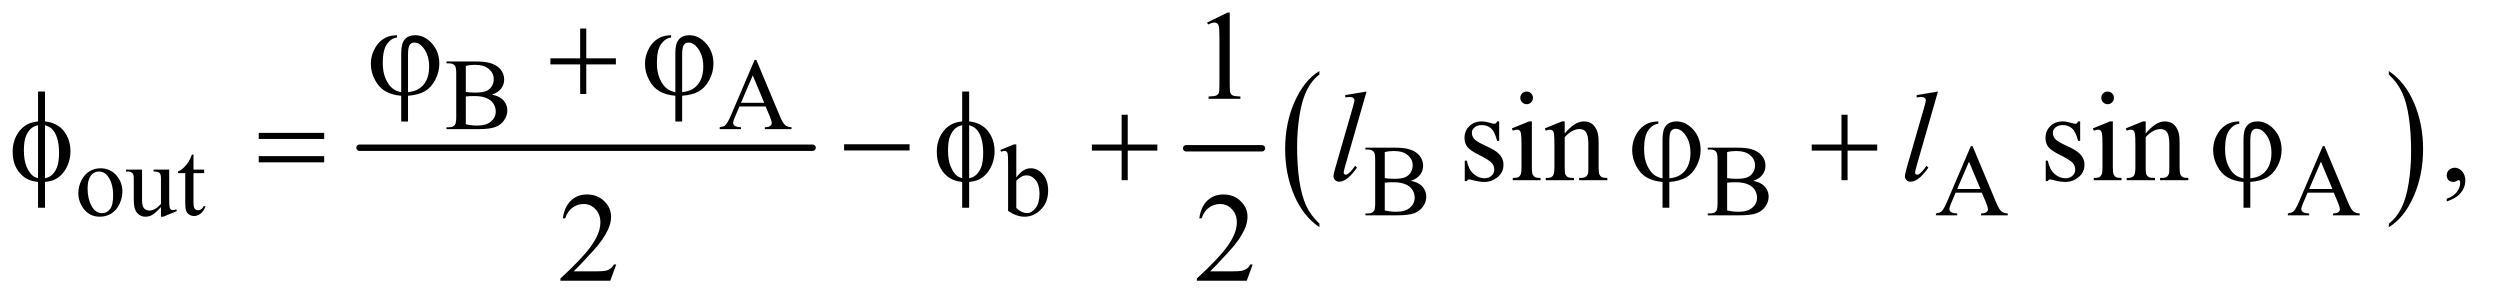 <?xml version="1.0" encoding="UTF-8"?>
<!DOCTYPE svg PUBLIC '-//W3C//DTD SVG 1.0//EN'
          'http://www.w3.org/TR/2001/REC-SVG-20010904/DTD/svg10.dtd'>
<svg stroke-dasharray="none" shape-rendering="auto" xmlns="http://www.w3.org/2000/svg" font-family="'Dialog'" text-rendering="auto" width="307" fill-opacity="1" color-interpolation="auto" color-rendering="auto" preserveAspectRatio="xMidYMid meet" font-size="12px" viewBox="0 0 307 37" fill="black" xmlns:xlink="http://www.w3.org/1999/xlink" stroke="black" image-rendering="auto" stroke-miterlimit="10" stroke-linecap="square" stroke-linejoin="miter" font-style="normal" stroke-width="1" height="37" stroke-dashoffset="0" font-weight="normal" stroke-opacity="1"
><!--Generated by the Batik Graphics2D SVG Generator--><defs id="genericDefs"
  /><g
  ><defs id="defs1"
    ><clipPath clipPathUnits="userSpaceOnUse" id="clipPath1"
      ><path d="M1.037 2.873 L195.428 2.873 L195.428 25.915 L1.037 25.915 L1.037 2.873 Z"
      /></clipPath
      ><clipPath clipPathUnits="userSpaceOnUse" id="clipPath2"
      ><path d="M33.145 91.801 L33.145 827.949 L6243.699 827.949 L6243.699 91.801 Z"
      /></clipPath
    ></defs
    ><g stroke-width="16" transform="scale(1.576,1.576) translate(-1.037,-2.873) matrix(0.031,0,0,0.031,0,0)" stroke-linejoin="round" stroke-linecap="round"
    ><line y2="464" fill="none" x1="937" clip-path="url(#clipPath2)" x2="2076" y1="464"
    /></g
    ><g stroke-width="16" transform="matrix(0.049,0,0,0.049,-1.635,-4.528)" stroke-linejoin="round" stroke-linecap="round"
    ><line y2="464" fill="none" x1="3006" clip-path="url(#clipPath2)" x2="3196" y1="464"
    /></g
    ><g transform="matrix(0.049,0,0,0.049,-1.635,-4.528)"
    ><path d="M3339.984 652.781 L3339.984 661.797 Q3299.359 634.516 3276.719 581.703 Q3254.078 528.891 3254.078 466.125 Q3254.078 400.828 3277.891 347.188 Q3301.703 293.531 3339.984 270.438 L3339.984 279.25 Q3320.844 293.531 3308.547 318.312 Q3296.25 343.078 3290.172 381.188 Q3284.109 419.297 3284.109 460.656 Q3284.109 507.484 3289.703 545.281 Q3295.312 583.062 3306.828 607.938 Q3318.359 632.828 3339.984 652.781 Z" stroke="none" clip-path="url(#clipPath2)"
    /></g
    ><g transform="matrix(0.049,0,0,0.049,-1.635,-4.528)"
    ><path d="M6020 279.25 L6020 270.438 Q6060.625 297.516 6083.266 350.328 Q6105.906 403.125 6105.906 465.906 Q6105.906 531.203 6082.094 584.953 Q6058.281 638.703 6020 661.797 L6020 652.781 Q6039.297 638.5 6051.594 613.719 Q6063.891 588.953 6069.875 550.953 Q6075.875 512.938 6075.875 471.375 Q6075.875 424.75 6070.344 386.859 Q6064.828 348.953 6053.234 324.078 Q6041.641 299.203 6020 279.25 Z" stroke="none" clip-path="url(#clipPath2)"
    /></g
    ><g transform="matrix(0.049,0,0,0.049,-1.635,-4.528)"
    ><path d="M1266.25 329.5 Q1283.875 333.25 1292.625 341.5 Q1304.75 353 1304.75 369.625 Q1304.75 382.25 1296.75 393.812 Q1288.75 405.375 1274.812 410.688 Q1260.875 416 1232.25 416 L1152.25 416 L1152.25 411.375 L1158.625 411.375 Q1169.25 411.375 1173.875 404.625 Q1176.75 400.25 1176.75 386 L1176.75 276.5 Q1176.75 260.75 1173.125 256.625 Q1168.25 251.125 1158.625 251.125 L1152.25 251.125 L1152.25 246.5 L1225.5 246.5 Q1246 246.5 1258.375 249.5 Q1277.125 254 1287 265.438 Q1296.875 276.875 1296.875 291.75 Q1296.875 304.5 1289.125 314.562 Q1281.375 324.625 1266.25 329.5 ZM1200.75 322.75 Q1205.375 323.625 1211.312 324.062 Q1217.25 324.5 1224.375 324.5 Q1242.625 324.5 1251.812 320.562 Q1261 316.625 1265.875 308.5 Q1270.75 300.375 1270.75 290.75 Q1270.75 275.875 1258.625 265.375 Q1246.5 254.875 1223.25 254.875 Q1210.75 254.875 1200.75 257.625 L1200.75 322.75 ZM1200.75 403.75 Q1215.25 407.125 1229.375 407.125 Q1252 407.125 1263.875 396.938 Q1275.75 386.75 1275.75 371.75 Q1275.75 361.875 1270.375 352.75 Q1265 343.625 1252.875 338.375 Q1240.75 333.125 1222.875 333.125 Q1215.125 333.125 1209.625 333.375 Q1204.125 333.625 1200.75 334.25 L1200.75 403.75 ZM1952.125 359.25 L1886.5 359.25 L1875 386 Q1870.75 395.875 1870.75 400.75 Q1870.75 404.625 1874.438 407.562 Q1878.125 410.5 1890.375 411.375 L1890.375 416 L1837 416 L1837 411.375 Q1847.625 409.5 1850.75 406.5 Q1857.125 400.5 1864.875 382.125 L1924.5 242.625 L1928.875 242.625 L1987.875 383.625 Q1995 400.625 2000.812 405.688 Q2006.625 410.75 2017 411.375 L2017 416 L1950.125 416 L1950.125 411.375 Q1960.25 410.875 1963.812 408 Q1967.375 405.125 1967.375 401 Q1967.375 395.5 1962.375 383.625 L1952.125 359.25 ZM1948.625 350 L1919.875 281.5 L1890.375 350 L1948.625 350 Z" stroke="none" clip-path="url(#clipPath2)"
    /></g
    ><g transform="matrix(0.049,0,0,0.049,-1.635,-4.528)"
    ><path d="M285 514.125 Q311 514.125 326.75 533.875 Q340.125 550.75 340.125 572.625 Q340.125 588 332.75 603.75 Q325.375 619.5 312.438 627.5 Q299.5 635.5 283.625 635.5 Q257.75 635.5 242.5 614.875 Q229.625 597.5 229.625 575.875 Q229.625 560.125 237.438 544.562 Q245.25 529 258 521.562 Q270.75 514.125 285 514.125 ZM281.125 522.25 Q274.5 522.25 267.812 526.188 Q261.125 530.125 257 540 Q252.875 549.875 252.875 565.375 Q252.875 590.375 262.812 608.5 Q272.75 626.625 289 626.625 Q301.125 626.625 309 616.625 Q316.875 606.625 316.875 582.25 Q316.875 551.75 303.75 534.25 Q294.875 522.25 281.125 522.25 ZM457.375 517.5 L457.375 586.875 Q457.375 606.75 458.312 611.188 Q459.25 615.625 461.312 617.375 Q463.375 619.125 466.125 619.125 Q470 619.125 474.875 617 L476.625 621.375 L442.375 635.5 L436.75 635.5 L436.75 611.25 Q422 627.25 414.25 631.375 Q406.5 635.5 397.875 635.5 Q388.25 635.5 381.188 629.938 Q374.125 624.375 371.375 615.625 Q368.625 606.875 368.625 590.875 L368.625 539.75 Q368.625 531.625 366.875 528.5 Q365.125 525.375 361.688 523.688 Q358.25 522 349.25 522.125 L349.25 517.5 L389.375 517.5 L389.375 594.125 Q389.375 610.125 394.938 615.125 Q400.5 620.125 408.375 620.125 Q413.75 620.125 420.562 616.75 Q427.375 613.375 436.75 603.875 L436.75 539 Q436.75 529.25 433.188 525.812 Q429.625 522.375 418.375 522.125 L418.375 517.5 L457.375 517.5 ZM518.25 479.875 L518.25 517.5 L545 517.5 L545 526.25 L518.25 526.25 L518.25 600.5 Q518.25 611.625 521.438 615.5 Q524.625 619.375 529.625 619.375 Q533.75 619.375 537.625 616.812 Q541.5 614.25 543.625 609.25 L548.5 609.25 Q544.125 621.5 536.125 627.688 Q528.125 633.875 519.625 633.875 Q513.875 633.875 508.375 630.688 Q502.875 627.5 500.25 621.562 Q497.625 615.625 497.625 603.25 L497.625 526.25 L479.5 526.25 L479.5 522.125 Q486.375 519.375 493.562 512.812 Q500.75 506.25 506.375 497.25 Q509.25 492.5 514.375 479.875 L518.25 479.875 ZM2580.375 537.25 Q2597 514.125 2616.25 514.125 Q2633.875 514.125 2647 529.188 Q2660.125 544.25 2660.125 570.375 Q2660.125 600.875 2639.875 619.5 Q2622.5 635.5 2601.125 635.5 Q2591.125 635.5 2580.812 631.875 Q2570.5 628.25 2559.75 621 L2559.75 502.375 Q2559.75 482.875 2558.812 478.375 Q2557.875 473.875 2555.875 472.25 Q2553.875 470.625 2550.875 470.625 Q2547.375 470.625 2542.125 472.625 L2540.375 468.25 L2574.75 454.25 L2580.375 454.25 L2580.375 537.25 ZM2580.375 545.25 L2580.375 613.75 Q2586.75 620 2593.562 623.188 Q2600.375 626.375 2607.5 626.375 Q2618.875 626.375 2628.688 613.875 Q2638.5 601.375 2638.5 577.5 Q2638.5 555.5 2628.688 543.688 Q2618.875 531.875 2606.375 531.875 Q2599.75 531.875 2593.125 535.25 Q2588.125 537.75 2580.375 545.25 ZM3569.25 545.5 Q3586.875 549.25 3595.625 557.5 Q3607.75 569 3607.75 585.625 Q3607.75 598.25 3599.75 609.812 Q3591.75 621.375 3577.812 626.688 Q3563.875 632 3535.25 632 L3455.25 632 L3455.25 627.375 L3461.625 627.375 Q3472.25 627.375 3476.875 620.625 Q3479.75 616.25 3479.75 602 L3479.75 492.5 Q3479.75 476.75 3476.125 472.625 Q3471.25 467.125 3461.625 467.125 L3455.25 467.125 L3455.25 462.5 L3528.5 462.5 Q3549 462.5 3561.375 465.5 Q3580.125 470 3590 481.438 Q3599.875 492.875 3599.875 507.75 Q3599.875 520.5 3592.125 530.562 Q3584.375 540.625 3569.25 545.5 ZM3503.75 538.75 Q3508.375 539.625 3514.312 540.062 Q3520.25 540.5 3527.375 540.5 Q3545.625 540.5 3554.812 536.562 Q3564 532.625 3568.875 524.5 Q3573.75 516.375 3573.75 506.75 Q3573.75 491.875 3561.625 481.375 Q3549.5 470.875 3526.25 470.875 Q3513.75 470.875 3503.75 473.625 L3503.75 538.75 ZM3503.75 619.75 Q3518.25 623.125 3532.375 623.125 Q3555 623.125 3566.875 612.938 Q3578.75 602.75 3578.75 587.75 Q3578.75 577.875 3573.375 568.75 Q3568 559.625 3555.875 554.375 Q3543.75 549.125 3525.875 549.125 Q3518.125 549.125 3512.625 549.375 Q3507.125 549.625 3503.75 550.25 L3503.75 619.75 ZM4427.25 545.5 Q4444.875 549.25 4453.625 557.5 Q4465.75 569 4465.75 585.625 Q4465.75 598.25 4457.75 609.812 Q4449.75 621.375 4435.812 626.688 Q4421.875 632 4393.25 632 L4313.25 632 L4313.25 627.375 L4319.625 627.375 Q4330.25 627.375 4334.875 620.625 Q4337.75 616.25 4337.75 602 L4337.75 492.5 Q4337.75 476.75 4334.125 472.625 Q4329.25 467.125 4319.625 467.125 L4313.25 467.125 L4313.25 462.5 L4386.5 462.5 Q4407 462.5 4419.375 465.5 Q4438.125 470 4448 481.438 Q4457.875 492.875 4457.875 507.75 Q4457.875 520.5 4450.125 530.562 Q4442.375 540.625 4427.25 545.5 ZM4361.75 538.75 Q4366.375 539.625 4372.312 540.062 Q4378.25 540.5 4385.375 540.5 Q4403.625 540.5 4412.812 536.562 Q4422 532.625 4426.875 524.5 Q4431.75 516.375 4431.75 506.75 Q4431.75 491.875 4419.625 481.375 Q4407.5 470.875 4384.25 470.875 Q4371.75 470.875 4361.75 473.625 L4361.75 538.75 ZM4361.75 619.75 Q4376.25 623.125 4390.375 623.125 Q4413 623.125 4424.875 612.938 Q4436.75 602.75 4436.75 587.75 Q4436.75 577.875 4431.375 568.75 Q4426 559.625 4413.875 554.375 Q4401.75 549.125 4383.875 549.125 Q4376.125 549.125 4370.625 549.375 Q4365.125 549.625 4361.75 550.25 L4361.75 619.75 ZM5000.125 575.25 L4934.5 575.25 L4923 602 Q4918.75 611.875 4918.75 616.75 Q4918.75 620.625 4922.438 623.562 Q4926.125 626.5 4938.375 627.375 L4938.375 632 L4885 632 L4885 627.375 Q4895.625 625.5 4898.75 622.5 Q4905.125 616.5 4912.875 598.125 L4972.5 458.625 L4976.875 458.625 L5035.875 599.625 Q5043 616.625 5048.812 621.688 Q5054.625 626.75 5065 627.375 L5065 632 L4998.125 632 L4998.125 627.375 Q5008.25 626.875 5011.812 624 Q5015.375 621.125 5015.375 617 Q5015.375 611.5 5010.375 599.625 L5000.125 575.25 ZM4996.625 566 L4967.875 497.5 L4938.375 566 L4996.625 566 ZM5882.125 575.25 L5816.5 575.25 L5805 602 Q5800.75 611.875 5800.75 616.75 Q5800.75 620.625 5804.438 623.562 Q5808.125 626.5 5820.375 627.375 L5820.375 632 L5767 632 L5767 627.375 Q5777.625 625.5 5780.75 622.5 Q5787.125 616.5 5794.875 598.125 L5854.5 458.625 L5858.875 458.625 L5917.875 599.625 Q5925 616.625 5930.812 621.688 Q5936.625 626.75 5947 627.375 L5947 632 L5880.125 632 L5880.125 627.375 Q5890.25 626.875 5893.812 624 Q5897.375 621.125 5897.375 617 Q5897.375 611.5 5892.375 599.625 L5882.125 575.25 ZM5878.625 566 L5849.875 497.5 L5820.375 566 L5878.625 566 Z" stroke="none" clip-path="url(#clipPath2)"
    /></g
    ><g transform="matrix(0.049,0,0,0.049,-1.635,-4.528)"
    ><path d="M3058.5 148.906 L3110.062 123.75 L3115.219 123.75 L3115.219 302.656 Q3115.219 320.469 3116.703 324.844 Q3118.188 329.219 3122.875 331.562 Q3127.562 333.906 3141.938 334.219 L3141.938 340 L3062.25 340 L3062.25 334.219 Q3077.25 333.906 3081.625 331.641 Q3086 329.375 3087.719 325.547 Q3089.438 321.719 3089.438 302.656 L3089.438 188.281 Q3089.438 165.156 3087.875 158.594 Q3086.781 153.594 3083.891 151.25 Q3081 148.906 3076.938 148.906 Q3071.156 148.906 3060.844 153.75 L3058.5 148.906 Z" stroke="none" clip-path="url(#clipPath2)"
    /></g
    ><g transform="matrix(0.049,0,0,0.049,-1.635,-4.528)"
    ><path d="M3790.5 396.656 L3790.5 445.406 L3785.344 445.406 Q3779.406 422.438 3770.109 414.156 Q3760.812 405.875 3746.438 405.875 Q3735.5 405.875 3728.781 411.656 Q3722.062 417.438 3722.062 424.469 Q3722.062 433.219 3727.062 439.469 Q3731.906 445.875 3746.75 453.062 L3769.562 464.156 Q3801.281 479.625 3801.281 504.938 Q3801.281 524.469 3786.516 536.422 Q3771.75 548.375 3753.469 548.375 Q3740.344 548.375 3723.469 543.688 Q3718.312 542.125 3715.031 542.125 Q3711.438 542.125 3709.406 546.188 L3704.25 546.188 L3704.25 495.094 L3709.406 495.094 Q3713.781 516.969 3726.125 528.062 Q3738.469 539.156 3753.781 539.156 Q3764.562 539.156 3771.359 532.828 Q3778.156 526.5 3778.156 517.594 Q3778.156 506.812 3770.578 499.469 Q3763 492.125 3740.344 480.875 Q3717.688 469.625 3710.656 460.562 Q3703.625 451.656 3703.625 438.062 Q3703.625 420.406 3715.734 408.531 Q3727.844 396.656 3747.062 396.656 Q3755.5 396.656 3767.531 400.25 Q3775.5 402.594 3778.156 402.594 Q3780.656 402.594 3782.062 401.5 Q3783.469 400.406 3785.344 396.656 L3790.5 396.656 ZM3859.406 321.812 Q3865.969 321.812 3870.578 326.422 Q3875.188 331.031 3875.188 337.594 Q3875.188 344.156 3870.578 348.844 Q3865.969 353.531 3859.406 353.531 Q3852.844 353.531 3848.156 348.844 Q3843.469 344.156 3843.469 337.594 Q3843.469 331.031 3848.078 326.422 Q3852.688 321.812 3859.406 321.812 ZM3872.375 396.656 L3872.375 511.656 Q3872.375 525.094 3874.328 529.547 Q3876.281 534 3880.109 536.188 Q3883.938 538.375 3894.094 538.375 L3894.094 544 L3824.562 544 L3824.562 538.375 Q3835.031 538.375 3838.625 536.344 Q3842.219 534.312 3844.328 529.625 Q3846.438 524.938 3846.438 511.656 L3846.438 456.5 Q3846.438 433.219 3845.031 426.344 Q3843.938 421.344 3841.594 419.391 Q3839.25 417.438 3835.188 417.438 Q3830.812 417.438 3824.562 419.781 L3822.375 414.156 L3865.5 396.656 L3872.375 396.656 ZM3954.719 426.969 Q3979.875 396.656 4002.688 396.656 Q4014.406 396.656 4022.844 402.516 Q4031.281 408.375 4036.281 421.812 Q4039.719 431.188 4039.719 450.562 L4039.719 511.656 Q4039.719 525.25 4041.906 530.094 Q4043.625 534 4047.453 536.188 Q4051.281 538.375 4061.594 538.375 L4061.594 544 L3990.812 544 L3990.812 538.375 L3993.781 538.375 Q4003.781 538.375 4007.766 535.328 Q4011.75 532.281 4013.312 526.344 Q4013.938 524 4013.938 511.656 L4013.938 453.062 Q4013.938 433.531 4008.859 424.703 Q4003.781 415.875 3991.75 415.875 Q3973.156 415.875 3954.719 436.188 L3954.719 511.656 Q3954.719 526.188 3956.438 529.625 Q3958.625 534.156 3962.453 536.266 Q3966.281 538.375 3978 538.375 L3978 544 L3907.219 544 L3907.219 538.375 L3910.344 538.375 Q3921.281 538.375 3925.109 532.828 Q3928.938 527.281 3928.938 511.656 L3928.938 458.531 Q3928.938 432.75 3927.766 427.125 Q3926.594 421.5 3924.172 419.469 Q3921.75 417.438 3917.688 417.438 Q3913.312 417.438 3907.219 419.781 L3904.875 414.156 L3948 396.656 L3954.719 396.656 L3954.719 426.969 ZM5246.5 396.656 L5246.5 445.406 L5241.344 445.406 Q5235.406 422.438 5226.109 414.156 Q5216.812 405.875 5202.438 405.875 Q5191.5 405.875 5184.781 411.656 Q5178.062 417.438 5178.062 424.469 Q5178.062 433.219 5183.062 439.469 Q5187.906 445.875 5202.75 453.062 L5225.562 464.156 Q5257.281 479.625 5257.281 504.938 Q5257.281 524.469 5242.516 536.422 Q5227.75 548.375 5209.469 548.375 Q5196.344 548.375 5179.469 543.688 Q5174.312 542.125 5171.031 542.125 Q5167.438 542.125 5165.406 546.188 L5160.25 546.188 L5160.25 495.094 L5165.406 495.094 Q5169.781 516.969 5182.125 528.062 Q5194.469 539.156 5209.781 539.156 Q5220.562 539.156 5227.359 532.828 Q5234.156 526.5 5234.156 517.594 Q5234.156 506.812 5226.578 499.469 Q5219 492.125 5196.344 480.875 Q5173.688 469.625 5166.656 460.562 Q5159.625 451.656 5159.625 438.062 Q5159.625 420.406 5171.734 408.531 Q5183.844 396.656 5203.062 396.656 Q5211.5 396.656 5223.531 400.25 Q5231.5 402.594 5234.156 402.594 Q5236.656 402.594 5238.062 401.5 Q5239.469 400.406 5241.344 396.656 L5246.5 396.656 ZM5315.406 321.812 Q5321.969 321.812 5326.578 326.422 Q5331.188 331.031 5331.188 337.594 Q5331.188 344.156 5326.578 348.844 Q5321.969 353.531 5315.406 353.531 Q5308.844 353.531 5304.156 348.844 Q5299.469 344.156 5299.469 337.594 Q5299.469 331.031 5304.078 326.422 Q5308.688 321.812 5315.406 321.812 ZM5328.375 396.656 L5328.375 511.656 Q5328.375 525.094 5330.328 529.547 Q5332.281 534 5336.109 536.188 Q5339.938 538.375 5350.094 538.375 L5350.094 544 L5280.562 544 L5280.562 538.375 Q5291.031 538.375 5294.625 536.344 Q5298.219 534.312 5300.328 529.625 Q5302.438 524.938 5302.438 511.656 L5302.438 456.5 Q5302.438 433.219 5301.031 426.344 Q5299.938 421.344 5297.594 419.391 Q5295.25 417.438 5291.188 417.438 Q5286.812 417.438 5280.562 419.781 L5278.375 414.156 L5321.5 396.656 L5328.375 396.656 ZM5410.719 426.969 Q5435.875 396.656 5458.688 396.656 Q5470.406 396.656 5478.844 402.516 Q5487.281 408.375 5492.281 421.812 Q5495.719 431.188 5495.719 450.562 L5495.719 511.656 Q5495.719 525.25 5497.906 530.094 Q5499.625 534 5503.453 536.188 Q5507.281 538.375 5517.594 538.375 L5517.594 544 L5446.812 544 L5446.812 538.375 L5449.781 538.375 Q5459.781 538.375 5463.766 535.328 Q5467.75 532.281 5469.312 526.344 Q5469.938 524 5469.938 511.656 L5469.938 453.062 Q5469.938 433.531 5464.859 424.703 Q5459.781 415.875 5447.75 415.875 Q5429.156 415.875 5410.719 436.188 L5410.719 511.656 Q5410.719 526.188 5412.438 529.625 Q5414.625 534.156 5418.453 536.266 Q5422.281 538.375 5434 538.375 L5434 544 L5363.219 544 L5363.219 538.375 L5366.344 538.375 Q5377.281 538.375 5381.109 532.828 Q5384.938 527.281 5384.938 511.656 L5384.938 458.531 Q5384.938 432.75 5383.766 427.125 Q5382.594 421.5 5380.172 419.469 Q5377.75 417.438 5373.688 417.438 Q5369.312 417.438 5363.219 419.781 L5360.875 414.156 L5404 396.656 L5410.719 396.656 L5410.719 426.969 ZM6165.188 597.281 L6165.188 590.406 Q6181.281 585.094 6190.109 573.922 Q6198.938 562.75 6198.938 550.25 Q6198.938 547.281 6197.531 545.25 Q6196.438 543.844 6195.344 543.844 Q6193.625 543.844 6187.844 546.969 Q6185.031 548.375 6181.906 548.375 Q6174.25 548.375 6169.719 543.844 Q6165.188 539.312 6165.188 531.344 Q6165.188 523.688 6171.047 518.219 Q6176.906 512.75 6185.344 512.75 Q6195.656 512.75 6203.703 521.734 Q6211.75 530.719 6211.75 545.562 Q6211.75 561.656 6200.578 575.484 Q6189.406 589.312 6165.188 597.281 Z" stroke="none" clip-path="url(#clipPath2)"
    /></g
    ><g transform="matrix(0.049,0,0,0.049,-1.635,-4.528)"
    ><path d="M1577.719 755.219 L1562.875 796 L1437.875 796 L1437.875 790.219 Q1493.031 739.906 1515.531 708.031 Q1538.031 676.156 1538.031 649.75 Q1538.031 629.594 1525.688 616.625 Q1513.344 603.656 1496.156 603.656 Q1480.531 603.656 1468.109 612.797 Q1455.688 621.938 1449.75 639.594 L1443.969 639.594 Q1447.875 610.688 1464.047 595.219 Q1480.219 579.75 1504.438 579.75 Q1530.219 579.75 1547.484 596.312 Q1564.75 612.875 1564.75 635.375 Q1564.75 651.469 1557.25 667.562 Q1545.688 692.875 1519.75 721.156 Q1480.844 763.656 1471.156 772.406 L1526.469 772.406 Q1543.344 772.406 1550.141 771.156 Q1556.938 769.906 1562.406 766.078 Q1567.875 762.25 1571.938 755.219 L1577.719 755.219 ZM3172.719 755.219 L3157.875 796 L3032.875 796 L3032.875 790.219 Q3088.031 739.906 3110.531 708.031 Q3133.031 676.156 3133.031 649.75 Q3133.031 629.594 3120.688 616.625 Q3108.344 603.656 3091.156 603.656 Q3075.531 603.656 3063.109 612.797 Q3050.688 621.938 3044.75 639.594 L3038.969 639.594 Q3042.875 610.688 3059.047 595.219 Q3075.219 579.75 3099.438 579.75 Q3125.219 579.75 3142.484 596.312 Q3159.75 612.875 3159.75 635.375 Q3159.75 651.469 3152.25 667.562 Q3140.688 692.875 3114.75 721.156 Q3075.844 763.656 3066.156 772.406 L3121.469 772.406 Q3138.344 772.406 3145.141 771.156 Q3151.938 769.906 3157.406 766.078 Q3162.875 762.25 3166.938 755.219 L3172.719 755.219 Z" stroke="none" clip-path="url(#clipPath2)"
    /></g
    ><g transform="matrix(0.049,0,0,0.049,-1.635,-4.528)"
    ><path d="M3458.156 321.812 L3404.719 507.75 Q3400.812 521.656 3400.812 524.781 Q3400.812 527.125 3402.297 528.688 Q3403.781 530.25 3405.969 530.25 Q3408.938 530.25 3412.375 527.594 Q3420.5 521.188 3429.406 507.75 L3434.094 512.594 Q3419.25 533.531 3406.75 541.812 Q3397.531 547.75 3389.25 547.75 Q3383.312 547.75 3379.328 543.688 Q3375.344 539.625 3375.344 534.312 Q3375.344 528.688 3380.344 511.188 L3422.688 364.625 Q3427.844 346.656 3427.844 344 Q3427.844 340.25 3424.875 337.828 Q3421.906 335.406 3415.656 335.406 Q3412.062 335.406 3404.719 336.5 L3404.719 330.719 L3458.156 321.812 ZM4890.156 321.812 L4836.719 507.75 Q4832.812 521.656 4832.812 524.781 Q4832.812 527.125 4834.297 528.688 Q4835.781 530.25 4837.969 530.25 Q4840.938 530.25 4844.375 527.594 Q4852.5 521.188 4861.406 507.75 L4866.094 512.594 Q4851.25 533.531 4838.75 541.812 Q4829.531 547.75 4821.25 547.75 Q4815.312 547.75 4811.328 543.688 Q4807.344 539.625 4807.344 534.312 Q4807.344 528.688 4812.344 511.188 L4854.688 364.625 Q4859.844 346.656 4859.844 344 Q4859.844 340.25 4856.875 337.828 Q4853.906 335.406 4847.656 335.406 Q4844.062 335.406 4836.719 336.5 L4836.719 330.719 L4890.156 321.812 Z" stroke="none" clip-path="url(#clipPath2)"
    /></g
    ><g transform="matrix(0.049,0,0,0.049,-1.635,-4.528)"
    ><path d="M1038.875 323.625 L1038.875 224.875 Q1038.875 200.969 1048.016 190.812 Q1057.156 180.656 1073.562 180.656 Q1097.312 180.656 1115.828 201.203 Q1134.344 221.75 1134.344 252.375 Q1134.344 272.844 1124.266 292.297 Q1114.188 311.75 1098.094 321.047 Q1082 330.344 1055.906 332.375 L1055.906 397.062 L1038.875 397.062 L1038.875 332.375 Q1014.969 330.344 998.953 320.969 Q982.938 311.594 972.859 292.375 Q962.781 273.156 962.781 252.688 Q962.781 235.344 969.422 220.5 Q976.062 205.656 985.281 197.062 Q994.5 188.469 1004.266 184.797 Q1014.031 181.125 1028.25 180.656 L1028.25 186.594 Q1014.188 187.688 1003.406 202.531 Q992.625 217.375 992.625 249.875 Q992.625 273.469 999.969 290.109 Q1007.312 306.75 1018.406 315.031 Q1025.594 320.344 1038.875 323.625 ZM1055.906 323.312 Q1071.688 321.594 1081.375 315.969 Q1094.812 308.312 1101.844 293.859 Q1108.875 279.406 1108.875 259.406 Q1108.875 231.125 1094.656 212.531 Q1084.344 199.094 1071.062 199.094 Q1064.344 199.094 1060.125 204.953 Q1055.906 210.812 1055.906 229.875 L1055.906 323.312 ZM1487.312 163.938 L1502.625 163.938 L1502.625 238.625 L1576.844 238.625 L1576.844 253.781 L1502.625 253.781 L1502.625 328 L1487.312 328 L1487.312 253.781 L1412.781 253.781 L1412.781 238.625 L1487.312 238.625 L1487.312 163.938 ZM1725.875 323.625 L1725.875 224.875 Q1725.875 200.969 1735.016 190.812 Q1744.156 180.656 1760.562 180.656 Q1784.312 180.656 1802.828 201.203 Q1821.344 221.75 1821.344 252.375 Q1821.344 272.844 1811.266 292.297 Q1801.188 311.75 1785.094 321.047 Q1769 330.344 1742.906 332.375 L1742.906 397.062 L1725.875 397.062 L1725.875 332.375 Q1701.969 330.344 1685.953 320.969 Q1669.938 311.594 1659.859 292.375 Q1649.781 273.156 1649.781 252.688 Q1649.781 235.344 1656.422 220.5 Q1663.062 205.656 1672.281 197.062 Q1681.5 188.469 1691.266 184.797 Q1701.031 181.125 1715.25 180.656 L1715.25 186.594 Q1701.188 187.688 1690.406 202.531 Q1679.625 217.375 1679.625 249.875 Q1679.625 273.469 1686.969 290.109 Q1694.312 306.75 1705.406 315.031 Q1712.594 320.344 1725.875 323.625 ZM1742.906 323.312 Q1758.688 321.594 1768.375 315.969 Q1781.812 308.312 1788.844 293.859 Q1795.875 279.406 1795.875 259.406 Q1795.875 231.125 1781.656 212.531 Q1771.344 199.094 1758.062 199.094 Q1751.344 199.094 1747.125 204.953 Q1742.906 210.812 1742.906 229.875 L1742.906 323.312 Z" stroke="none" clip-path="url(#clipPath2)"
    /></g
    ><g transform="matrix(0.049,0,0,0.049,-1.635,-4.528)"
    ><path d="M146.188 396.656 Q177.281 400.094 193.609 421.188 Q209.938 442.281 209.938 471.656 Q209.938 485.094 206.031 497.672 Q202.125 510.25 195.797 519.703 Q189.469 529.156 181.656 535.328 Q173.844 541.5 164.469 544.781 Q157.906 546.969 146.188 548.375 L146.188 613.062 L128.688 613.062 L128.688 548.375 Q105.094 546.031 90.562 533.531 Q65.094 511.812 65.094 473.062 Q65.094 457.75 69 445.562 Q72.906 433.375 79.547 424.156 Q86.188 414.938 94.078 409.078 Q101.969 403.219 110.875 400.25 Q117.281 398.062 128.688 396.656 L128.688 321.812 L146.188 321.812 L146.188 396.656 ZM128.688 406.188 Q118.375 408.688 112.906 413.062 Q104 420.094 98.609 433.141 Q93.219 446.188 93.219 468.531 Q93.219 493.219 99.547 508.922 Q105.875 524.625 115.25 532.594 Q119.625 536.5 128.688 539.156 L128.688 406.188 ZM146.188 539.156 Q155.719 536.969 161.031 532.906 Q170.719 525.406 176.031 512.125 Q181.344 498.844 181.344 475.094 Q181.344 453.375 176.5 438.297 Q171.656 423.219 163.062 415.094 Q157.438 409.781 146.188 406.188 L146.188 539.156 ZM681.781 425.406 L845.844 425.406 L845.844 440.562 L681.781 440.562 L681.781 425.406 ZM681.781 483.688 L845.844 483.688 L845.844 499.156 L681.781 499.156 L681.781 483.688 ZM2148.781 454 L2312.844 454 L2312.844 469.469 L2148.781 469.469 L2148.781 454 ZM2462.188 396.656 Q2493.281 400.094 2509.609 421.188 Q2525.938 442.281 2525.938 471.656 Q2525.938 485.094 2522.031 497.672 Q2518.125 510.25 2511.797 519.703 Q2505.469 529.156 2497.656 535.328 Q2489.844 541.5 2480.469 544.781 Q2473.906 546.969 2462.188 548.375 L2462.188 613.062 L2444.688 613.062 L2444.688 548.375 Q2421.094 546.031 2406.562 533.531 Q2381.094 511.812 2381.094 473.062 Q2381.094 457.75 2385 445.562 Q2388.906 433.375 2395.547 424.156 Q2402.188 414.938 2410.078 409.078 Q2417.969 403.219 2426.875 400.25 Q2433.281 398.062 2444.688 396.656 L2444.688 321.812 L2462.188 321.812 L2462.188 396.656 ZM2444.688 406.188 Q2434.375 408.688 2428.906 413.062 Q2420 420.094 2414.609 433.141 Q2409.219 446.188 2409.219 468.531 Q2409.219 493.219 2415.547 508.922 Q2421.875 524.625 2431.25 532.594 Q2435.625 536.5 2444.688 539.156 L2444.688 406.188 ZM2462.188 539.156 Q2471.719 536.969 2477.031 532.906 Q2486.719 525.406 2492.031 512.125 Q2497.344 498.844 2497.344 475.094 Q2497.344 453.375 2492.5 438.297 Q2487.656 423.219 2479.062 415.094 Q2473.438 409.781 2462.188 406.188 L2462.188 539.156 ZM2844.312 379.938 L2859.625 379.938 L2859.625 454.625 L2933.844 454.625 L2933.844 469.781 L2859.625 469.781 L2859.625 544 L2844.312 544 L2844.312 469.781 L2769.781 469.781 L2769.781 454.625 L2844.312 454.625 L2844.312 379.938 ZM4199.875 539.625 L4199.875 440.875 Q4199.875 416.969 4209.016 406.812 Q4218.156 396.656 4234.562 396.656 Q4258.312 396.656 4276.828 417.203 Q4295.344 437.75 4295.344 468.375 Q4295.344 488.844 4285.266 508.297 Q4275.188 527.75 4259.094 537.047 Q4243 546.344 4216.906 548.375 L4216.906 613.062 L4199.875 613.062 L4199.875 548.375 Q4175.969 546.344 4159.953 536.969 Q4143.938 527.594 4133.859 508.375 Q4123.781 489.156 4123.781 468.688 Q4123.781 451.344 4130.422 436.5 Q4137.062 421.656 4146.281 413.062 Q4155.5 404.469 4165.266 400.797 Q4175.031 397.125 4189.25 396.656 L4189.25 402.594 Q4175.188 403.688 4164.406 418.531 Q4153.625 433.375 4153.625 465.875 Q4153.625 489.469 4160.969 506.109 Q4168.312 522.75 4179.406 531.031 Q4186.594 536.344 4199.875 539.625 ZM4216.906 539.312 Q4232.688 537.594 4242.375 531.969 Q4255.812 524.312 4262.844 509.859 Q4269.875 495.406 4269.875 475.406 Q4269.875 447.125 4255.656 428.531 Q4245.344 415.094 4232.062 415.094 Q4225.344 415.094 4221.125 420.953 Q4216.906 426.812 4216.906 445.875 L4216.906 539.312 ZM4648.312 379.938 L4663.625 379.938 L4663.625 454.625 L4737.844 454.625 L4737.844 469.781 L4663.625 469.781 L4663.625 544 L4648.312 544 L4648.312 469.781 L4573.781 469.781 L4573.781 454.625 L4648.312 454.625 L4648.312 379.938 ZM5655.875 539.625 L5655.875 440.875 Q5655.875 416.969 5665.016 406.812 Q5674.156 396.656 5690.562 396.656 Q5714.312 396.656 5732.828 417.203 Q5751.344 437.75 5751.344 468.375 Q5751.344 488.844 5741.266 508.297 Q5731.188 527.75 5715.094 537.047 Q5699 546.344 5672.906 548.375 L5672.906 613.062 L5655.875 613.062 L5655.875 548.375 Q5631.969 546.344 5615.953 536.969 Q5599.938 527.594 5589.859 508.375 Q5579.781 489.156 5579.781 468.688 Q5579.781 451.344 5586.422 436.5 Q5593.062 421.656 5602.281 413.062 Q5611.5 404.469 5621.266 400.797 Q5631.031 397.125 5645.25 396.656 L5645.25 402.594 Q5631.188 403.688 5620.406 418.531 Q5609.625 433.375 5609.625 465.875 Q5609.625 489.469 5616.969 506.109 Q5624.312 522.75 5635.406 531.031 Q5642.594 536.344 5655.875 539.625 ZM5672.906 539.312 Q5688.688 537.594 5698.375 531.969 Q5711.812 524.312 5718.844 509.859 Q5725.875 495.406 5725.875 475.406 Q5725.875 447.125 5711.656 428.531 Q5701.344 415.094 5688.062 415.094 Q5681.344 415.094 5677.125 420.953 Q5672.906 426.812 5672.906 445.875 L5672.906 539.312 Z" stroke="none" clip-path="url(#clipPath2)"
    /></g
  ></g
></svg
>
